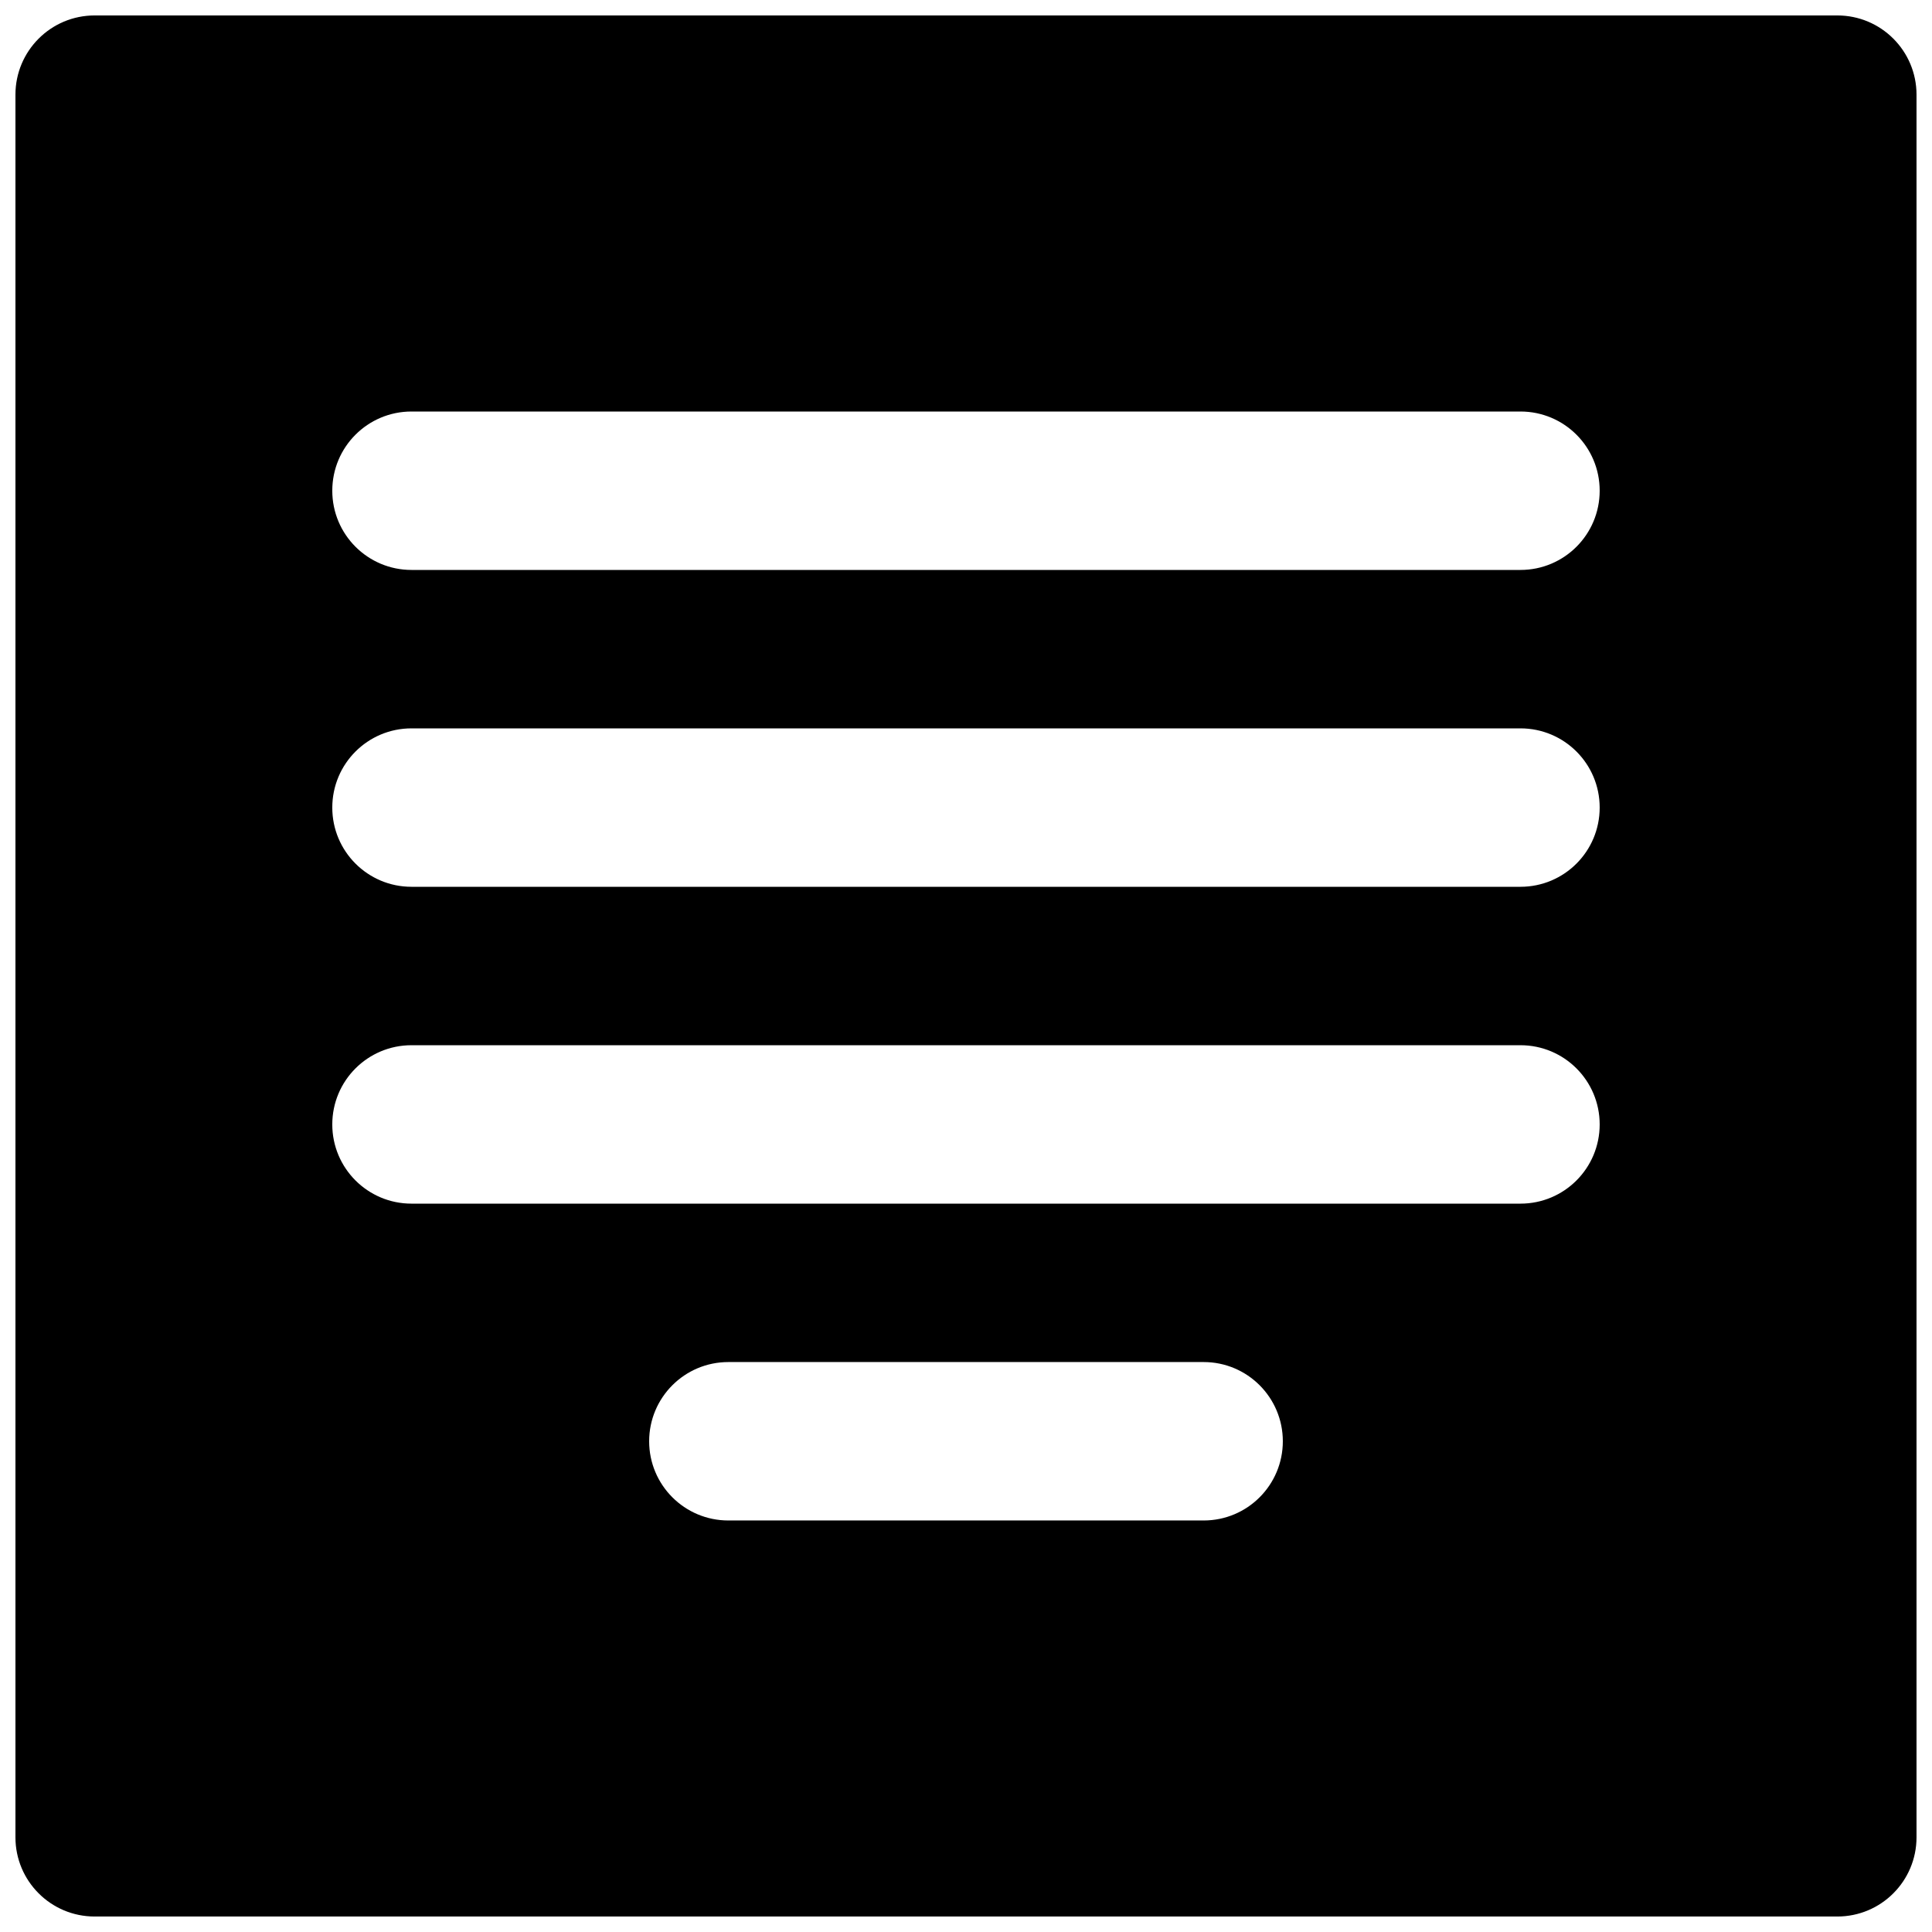 <?xml version="1.0" encoding="UTF-8"?>
<!-- Uploaded to: SVG Repo, www.svgrepo.com, Generator: SVG Repo Mixer Tools -->
<svg width="800px" height="800px" version="1.1" viewBox="144 144 512 512" xmlns="http://www.w3.org/2000/svg">
 <defs>
  <clipPath id="a">
   <path d="m148.09 148.09h503.81v503.81h-503.81z"/>
  </clipPath>
 </defs>
 <g clip-path="url(#a)">
  <path d="m546.94 295.04h-293.89c-11.609 0-20.992-9.406-20.992-20.992 0-11.59 9.383-20.992 20.992-20.992h293.89c11.609 0 20.992 9.402 20.992 20.992 0 11.586-9.383 20.992-20.992 20.992m0 83.969h-293.89c-11.609 0-20.992-9.406-20.992-20.992 0-11.59 9.383-20.992 20.992-20.992h293.89c11.609 0 20.992 9.402 20.992 20.992 0 11.586-9.383 20.992-20.992 20.992m0 83.969h-293.89c-11.609 0-20.992-9.406-20.992-20.992 0-11.59 9.383-20.992 20.992-20.992h293.89c11.609 0 20.992 9.402 20.992 20.992 0 11.586-9.383 20.992-20.992 20.992m-83.965 83.965h-125.95c-11.609 0-20.992-9.402-20.992-20.992 0-11.586 9.383-20.992 20.992-20.992h125.95c11.605 0 20.988 9.406 20.988 20.992 0 11.59-9.383 20.992-20.988 20.992m167.93-398.85h-461.82c-11.609 0-20.992 9.406-20.992 20.992v461.82c0 11.59 9.383 20.992 20.992 20.992h461.82c11.609 0 20.992-9.402 20.992-20.992v-461.82c0-11.586-9.383-20.992-20.992-20.992" fill-rule="evenodd"/>
 </g>
</svg>